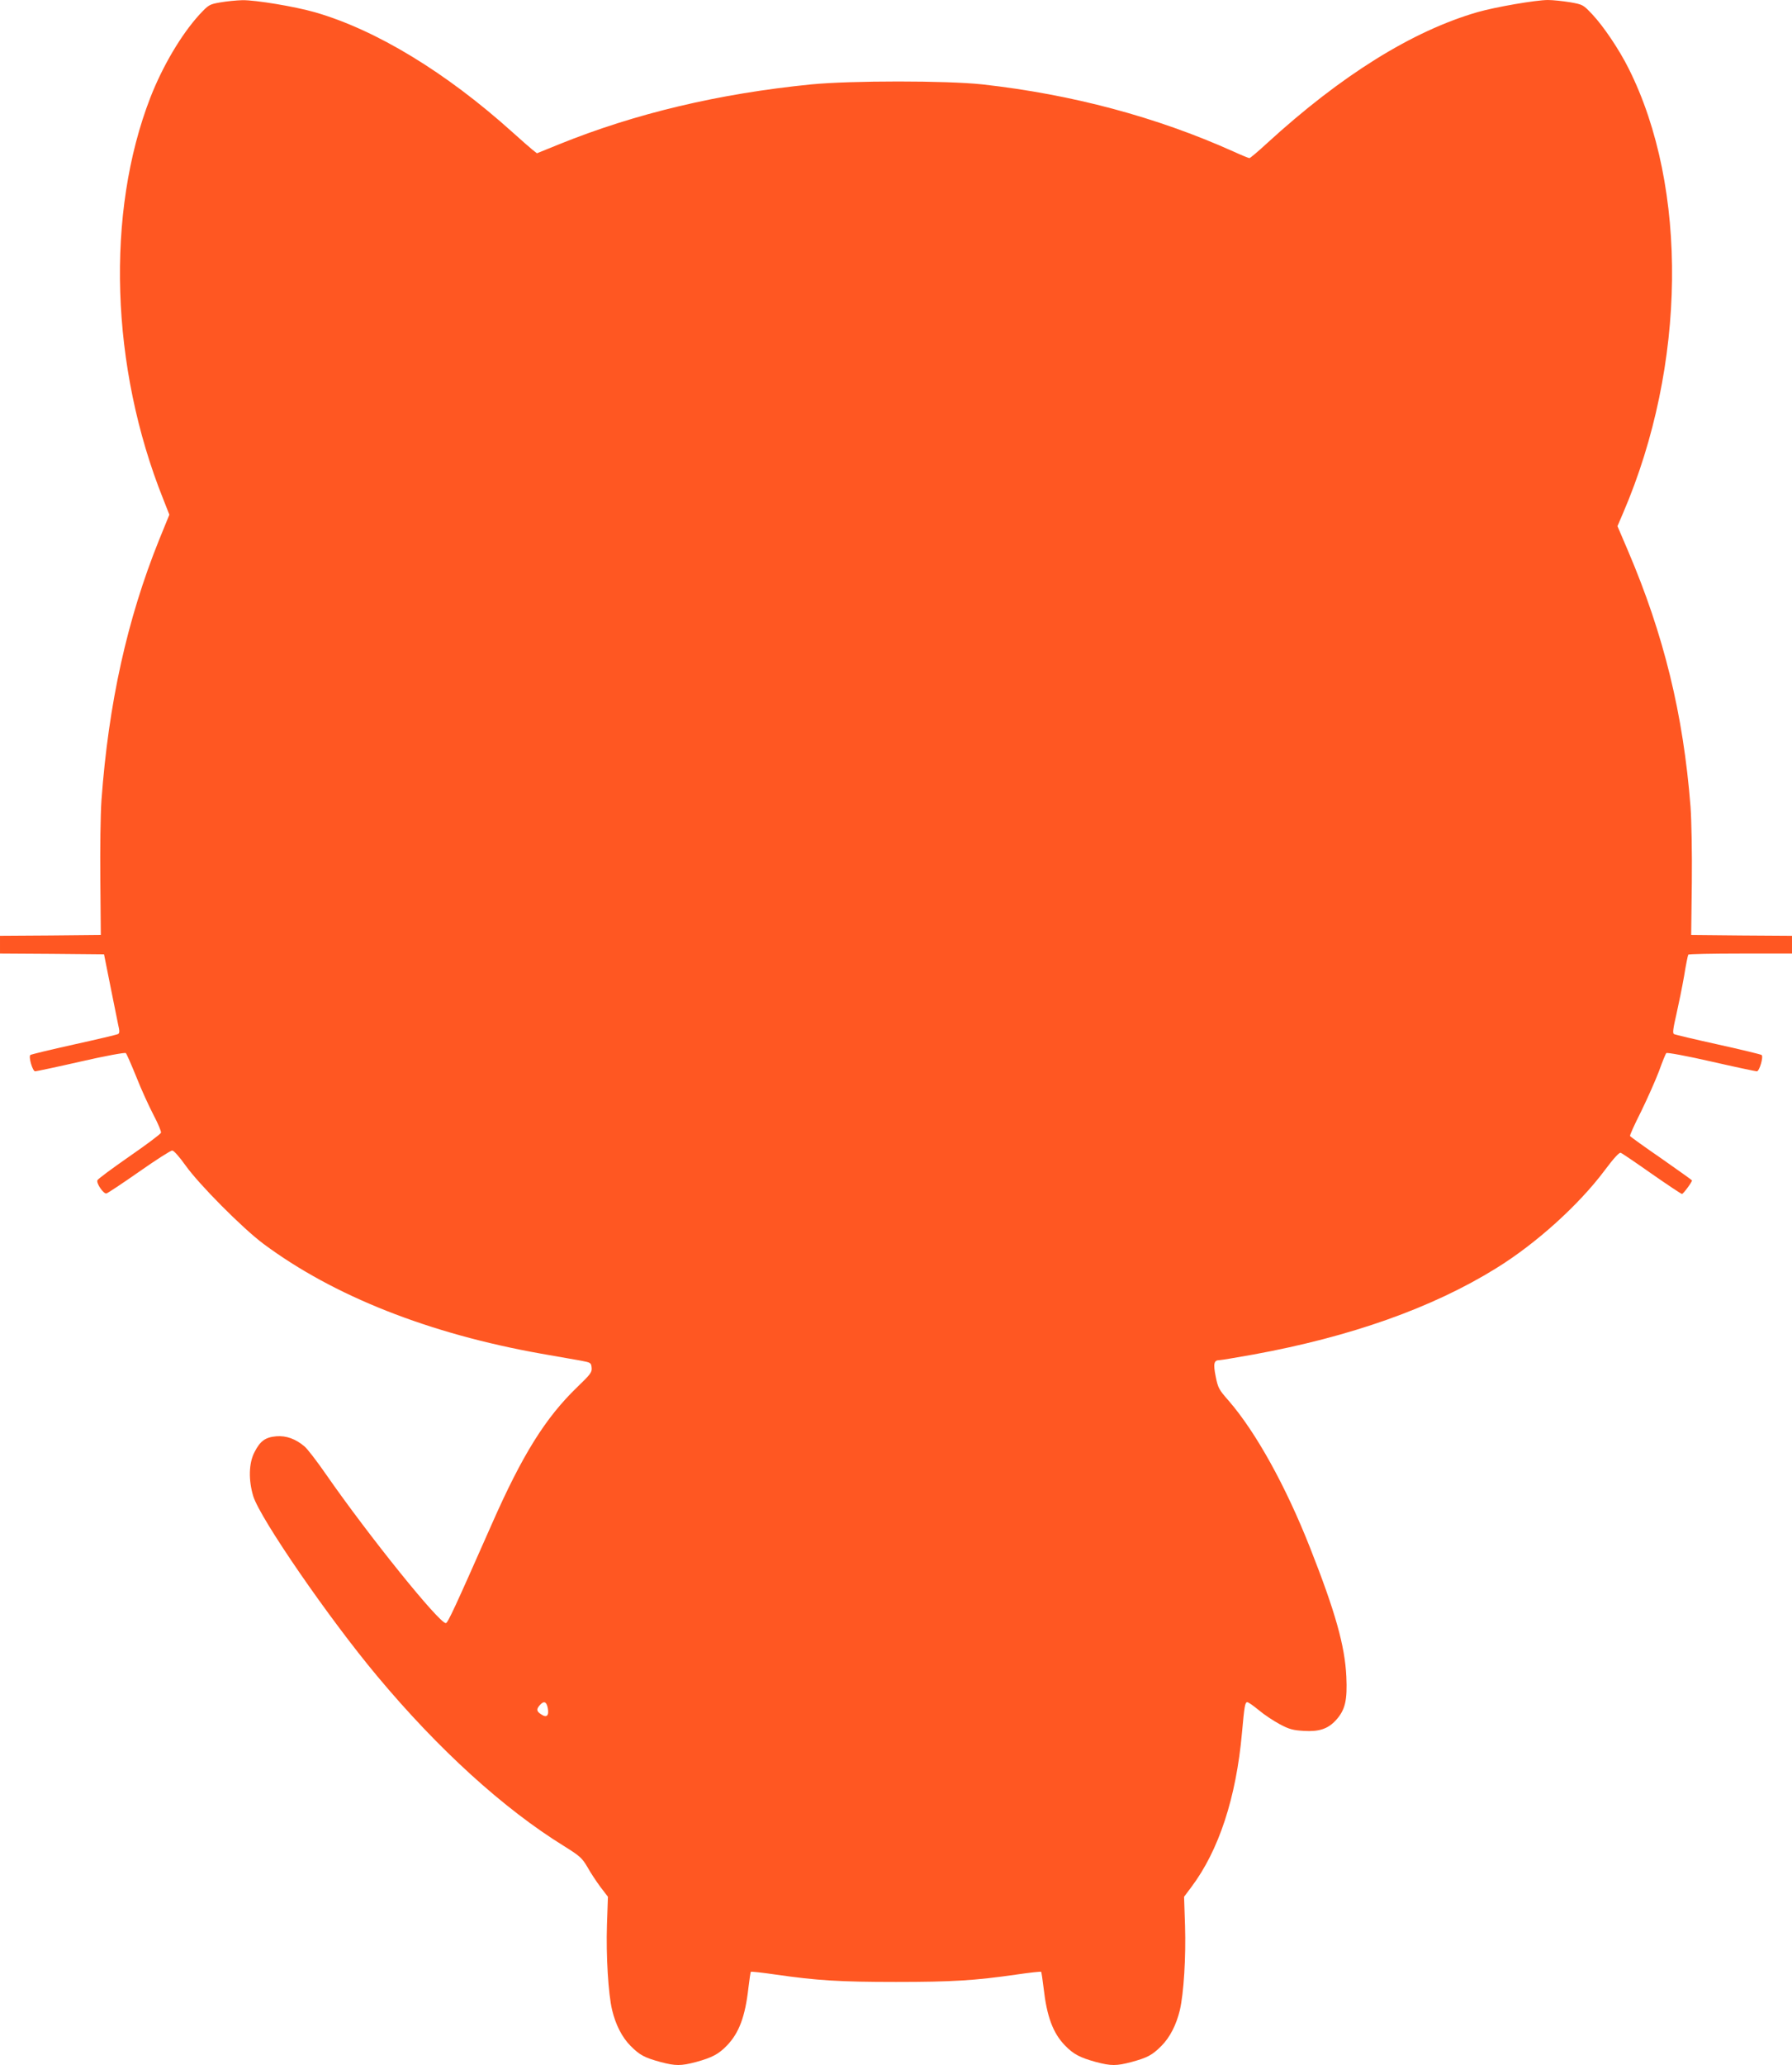 <?xml version="1.0" standalone="no"?>
<!DOCTYPE svg PUBLIC "-//W3C//DTD SVG 20010904//EN"
 "http://www.w3.org/TR/2001/REC-SVG-20010904/DTD/svg10.dtd">
<svg version="1.0" xmlns="http://www.w3.org/2000/svg"
 width="1111pt" height="1280pt" viewBox="0 0 1111 1280"
 preserveAspectRatio="xMidYMid meet">
<g transform="translate(0,1280) scale(0.1,-0.1)"
fill="#ff5722" stroke="none">
<path d="M1365 12785 c-68 -12 -72 -15 -129 -76 -112 -123 -227 -317 -304
-514 -277 -715 -247 -1670 79 -2486 l39 -99 -64 -157 c-198 -492 -313 -1012
-357 -1613 -6 -86 -9 -305 -7 -495 l3 -340 -312 -3 -313 -2 0 -55 0 -55 322
-2 323 -3 7 -35 c4 -19 21 -105 38 -190 17 -85 36 -179 42 -208 10 -42 10 -55
0 -61 -7 -4 -130 -33 -275 -65 -144 -32 -265 -61 -269 -65 -12 -11 14 -101 30
-101 7 0 135 27 284 61 148 34 274 57 278 52 5 -4 34 -71 65 -147 30 -77 79
-183 107 -237 28 -53 49 -103 46 -110 -3 -8 -92 -75 -198 -148 -105 -73 -194
-139 -196 -146 -8 -19 38 -86 56 -82 8 2 100 63 203 135 104 73 196 132 205
131 10 0 45 -40 82 -92 83 -117 353 -389 483 -486 434 -323 1025 -557 1722
-681 99 -17 209 -37 245 -43 63 -12 65 -13 68 -44 3 -28 -7 -41 -89 -120 -198
-191 -341 -420 -532 -854 -227 -514 -271 -609 -283 -609 -42 0 -478 541 -742
921 -56 81 -116 159 -134 174 -55 47 -114 68 -175 63 -68 -6 -100 -29 -135
-98 -36 -68 -38 -174 -8 -273 43 -139 470 -759 769 -1116 379 -454 785 -823
1158 -1053 99 -62 111 -73 145 -130 19 -35 56 -90 81 -124 l46 -60 -6 -175
c-6 -190 8 -427 32 -527 22 -92 62 -170 115 -223 57 -57 86 -72 184 -99 95
-25 127 -25 222 0 98 27 139 48 191 102 75 78 113 179 133 357 6 52 13 97 15
100 3 2 71 -5 152 -17 257 -37 398 -46 748 -46 350 0 491 9 748 46 81 12 149
19 152 17 2 -3 9 -48 15 -100 20 -177 58 -280 133 -357 52 -54 93 -75 191
-102 95 -25 127 -25 222 0 98 27 127 42 184 99 53 53 93 131 115 223 24 103
38 329 32 522 l-6 180 45 60 c170 226 278 553 314 956 15 167 19 190 33 190 7
0 39 -23 72 -50 33 -28 91 -66 130 -87 58 -31 82 -37 148 -41 96 -6 151 13
200 67 57 63 71 123 64 270 -9 190 -68 400 -224 796 -152 386 -337 719 -506
914 -60 68 -66 79 -80 150 -16 80 -11 101 24 101 10 0 105 16 211 35 602 110
1108 289 1503 534 247 152 514 393 675 609 53 71 89 111 98 107 7 -2 94 -61
192 -130 99 -69 183 -125 188 -125 8 0 62 73 62 84 0 2 -86 63 -190 136 -105
72 -192 135 -194 139 -3 4 28 72 68 151 39 80 89 192 111 250 21 58 41 109 46
113 4 5 129 -18 277 -52 149 -34 277 -61 284 -61 16 0 42 90 30 101 -4 4 -125
33 -269 65 -145 32 -268 61 -275 65 -9 6 -5 35 15 121 14 62 36 169 48 238 11
69 23 128 26 133 2 4 148 7 324 7 l319 0 0 55 0 55 -312 2 -313 3 4 325 c2
187 -2 386 -8 470 -45 575 -166 1067 -388 1587 l-65 152 36 84 c391 911 404
2014 33 2753 -59 118 -156 262 -226 336 -55 58 -57 60 -136 74 -44 7 -106 14
-138 14 -74 0 -324 -43 -436 -75 -405 -117 -846 -392 -1306 -813 -55 -51 -104
-92 -109 -92 -4 0 -49 18 -99 41 -477 214 -1000 354 -1557 416 -220 24 -815
24 -1060 0 -573 -57 -1091 -180 -1563 -371 l-138 -56 -28 22 c-16 13 -71 61
-123 108 -413 372 -847 635 -1225 744 -126 36 -368 76 -450 75 -37 -1 -99 -7
-138 -14z m2031 -10571 c9 -47 -6 -63 -40 -40 -30 19 -32 32 -9 58 25 28 41
22 49 -18z"/>
</g>
</svg>
